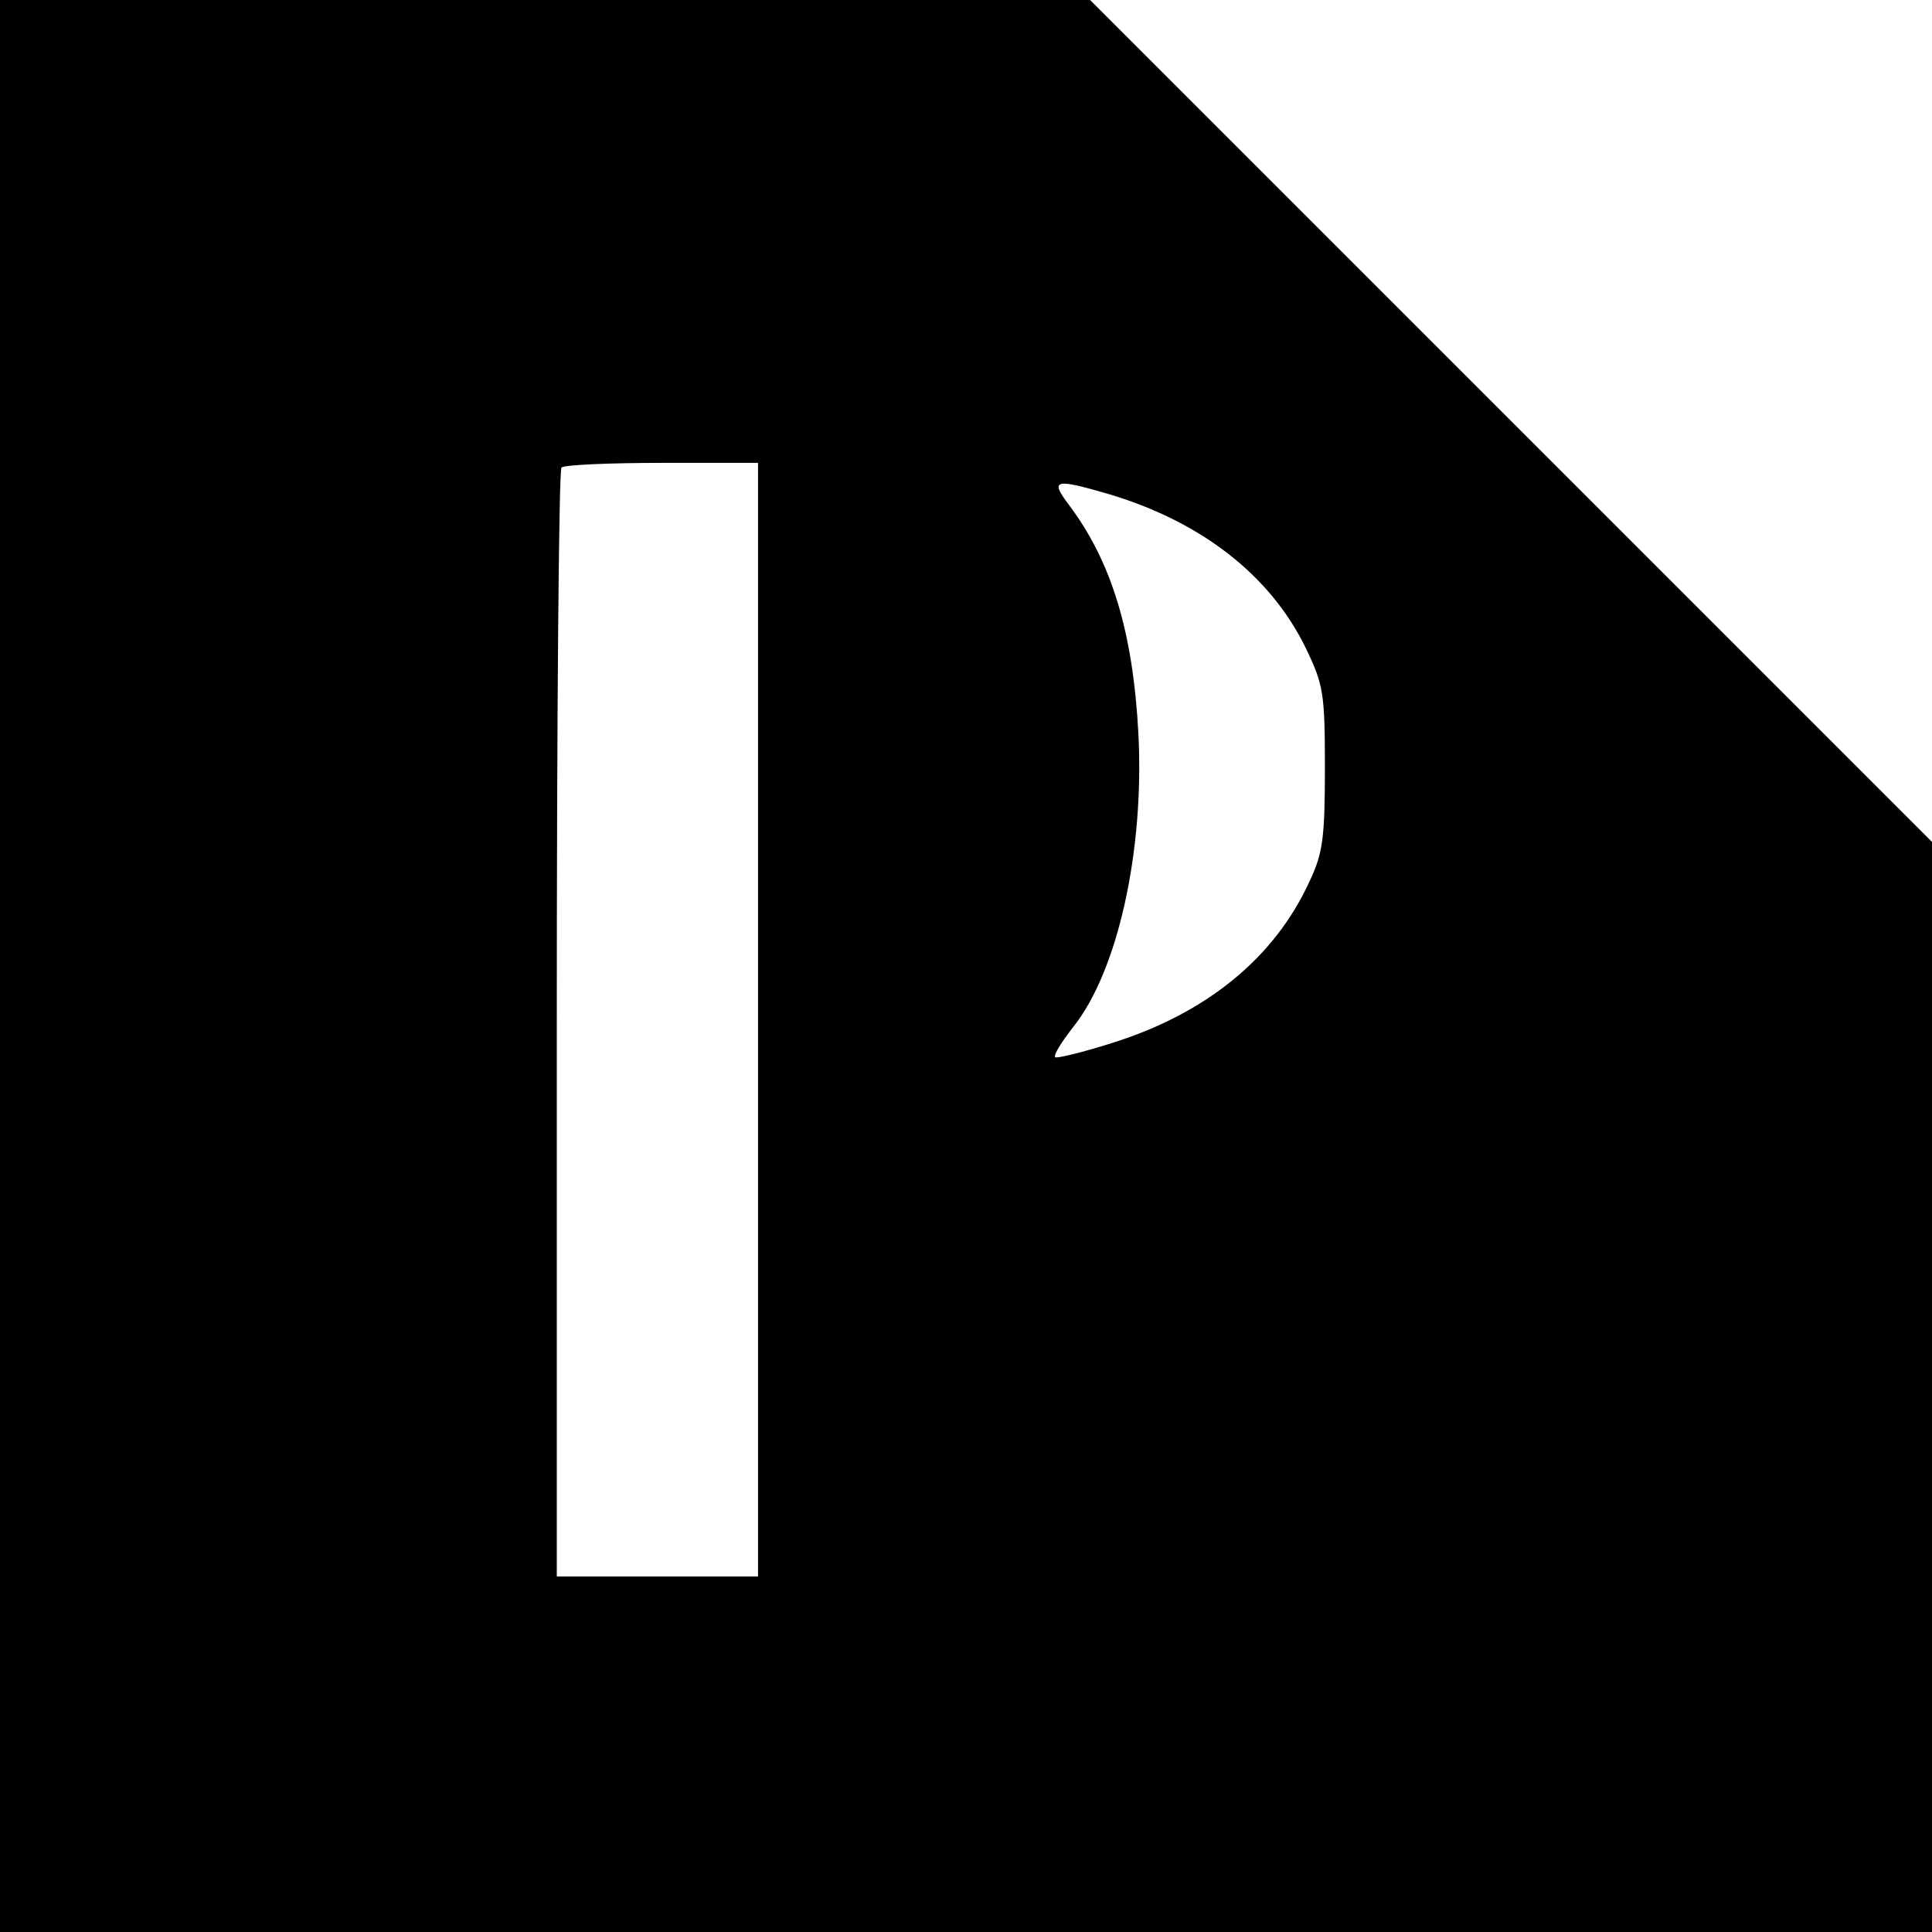 <?xml version="1.0" standalone="no"?>
<!DOCTYPE svg PUBLIC "-//W3C//DTD SVG 20010904//EN"
 "http://www.w3.org/TR/2001/REC-SVG-20010904/DTD/svg10.dtd">
<svg version="1.0" xmlns="http://www.w3.org/2000/svg"
 width="288pt" height="288pt" viewBox="0 0 288 288"
 preserveAspectRatio="xMidYMid meet">
<g transform="translate(0,288) scale(0.1,-0.1)"
fill="#000000" stroke="none">
<path d="M0 1440 l0 -1440 1440 0 1440 0 0 813 0 812 -628 628 -627 627 -813
0 -812 0 0 -1440z m1130 -80 l0 -830 -150 0 -150 0 0 823 c0 453 3 827 7 830
3 4 71 7 150 7 l143 0 0 -830z m521 784 c139 -41 242 -121 295 -229 27 -56 29
-68 29 -180 0 -104 -3 -127 -23 -169 -52 -114 -154 -197 -295 -241 -44 -14
-82 -23 -84 -21 -3 3 9 22 26 44 67 83 107 263 98 438 -8 152 -40 257 -104
342 -28 37 -21 39 58 16z"/>
</g>
</svg>
